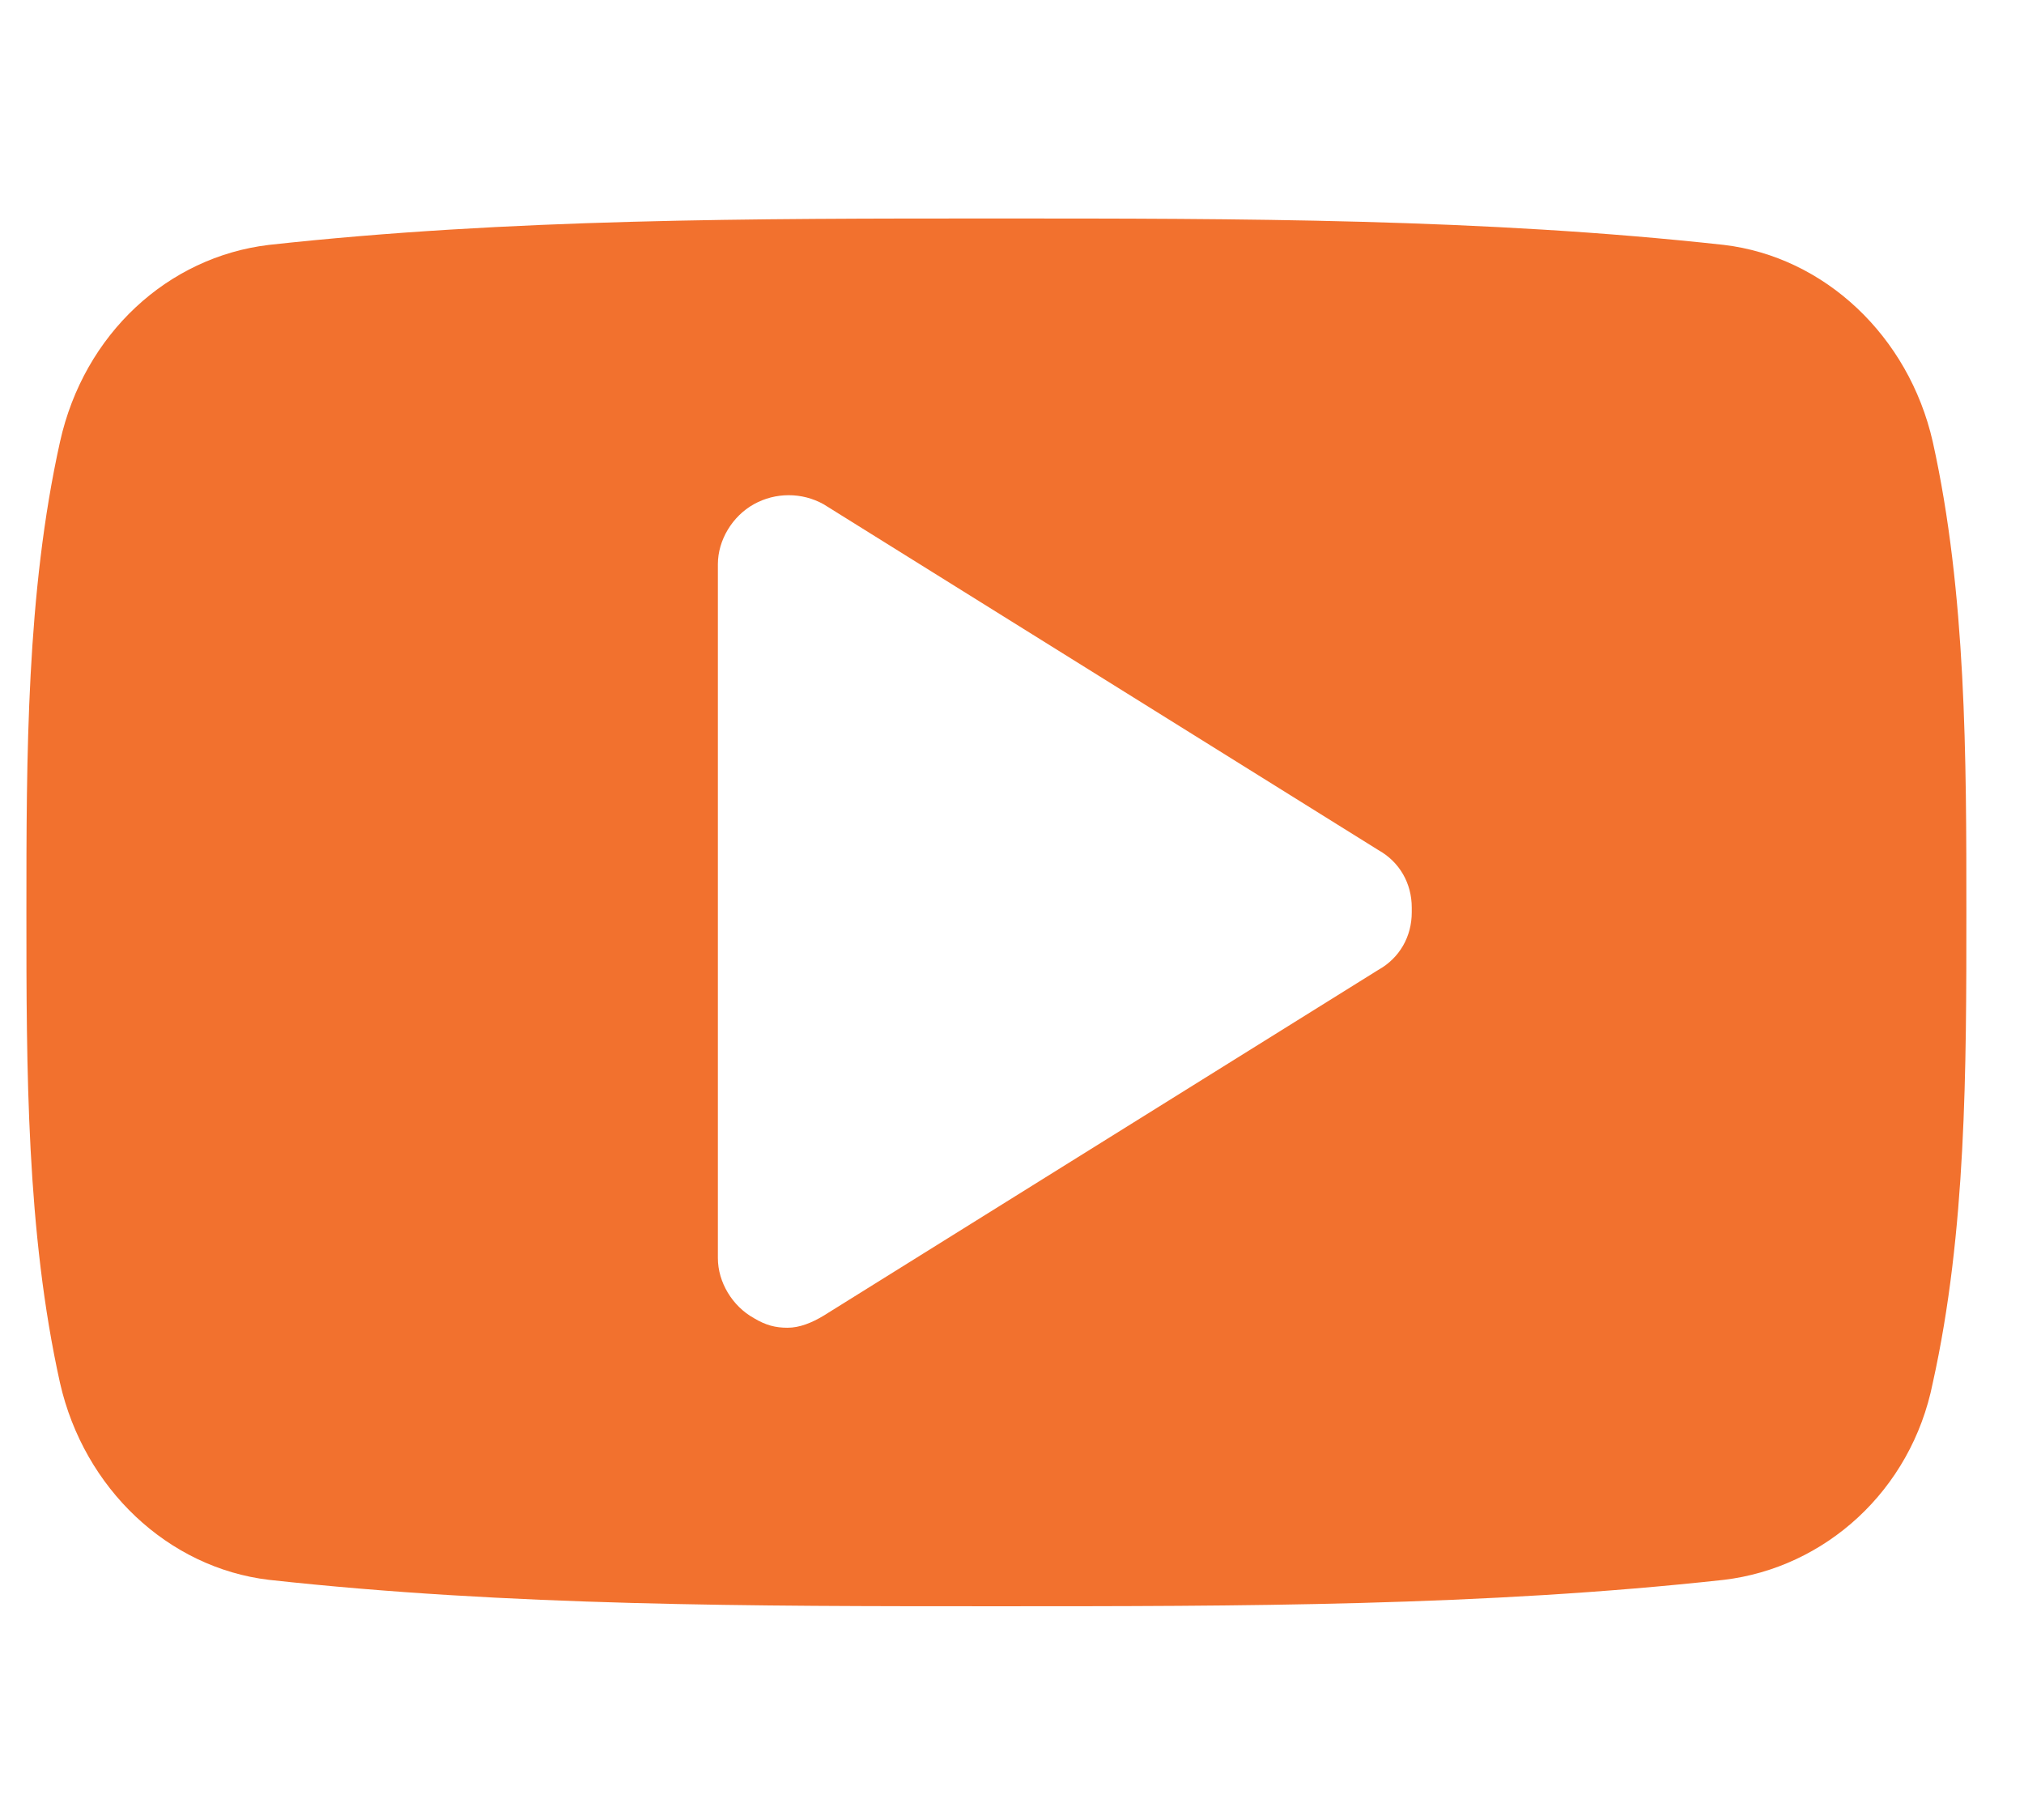 <?xml version="1.0" encoding="UTF-8"?>
<svg xmlns="http://www.w3.org/2000/svg" id="Layer_1" version="1.1" viewBox="0 0 84.3 75.8">
  <defs>
    <style> .st0 { fill: #f2712e; } </style>
  </defs>
  <path class="st0" d="M58.8,38c0,1-.5,1.9-1.4,2.4l-23.1,14.4c-.5.3-1,.5-1.5.5s-.9-.1-1.4-.4c-.9-.5-1.5-1.5-1.5-2.5v-28.9c0-1,.6-2,1.5-2.5.9-.5,2-.5,2.9,0l23.1,14.4c.9.5,1.4,1.4,1.4,2.4ZM81.9,38c0-6.4,0-13.3-1.4-19.6-1-4.4-4.5-7.7-8.7-8.2-10-1.1-20.2-1.1-30.3-1.1s-20.3,0-30.3,1.1c-4.2.5-7.7,3.7-8.7,8.2-1.4,6.3-1.4,13.1-1.4,19.6s0,13.3,1.4,19.6c1,4.4,4.5,7.7,8.7,8.2,10,1.1,20.2,1.1,30.3,1.1s20.3,0,30.3-1.1c4.2-.5,7.8-3.7,8.7-8.2,1.4-6.3,1.4-13.1,1.4-19.6Z"></path>
</svg>
